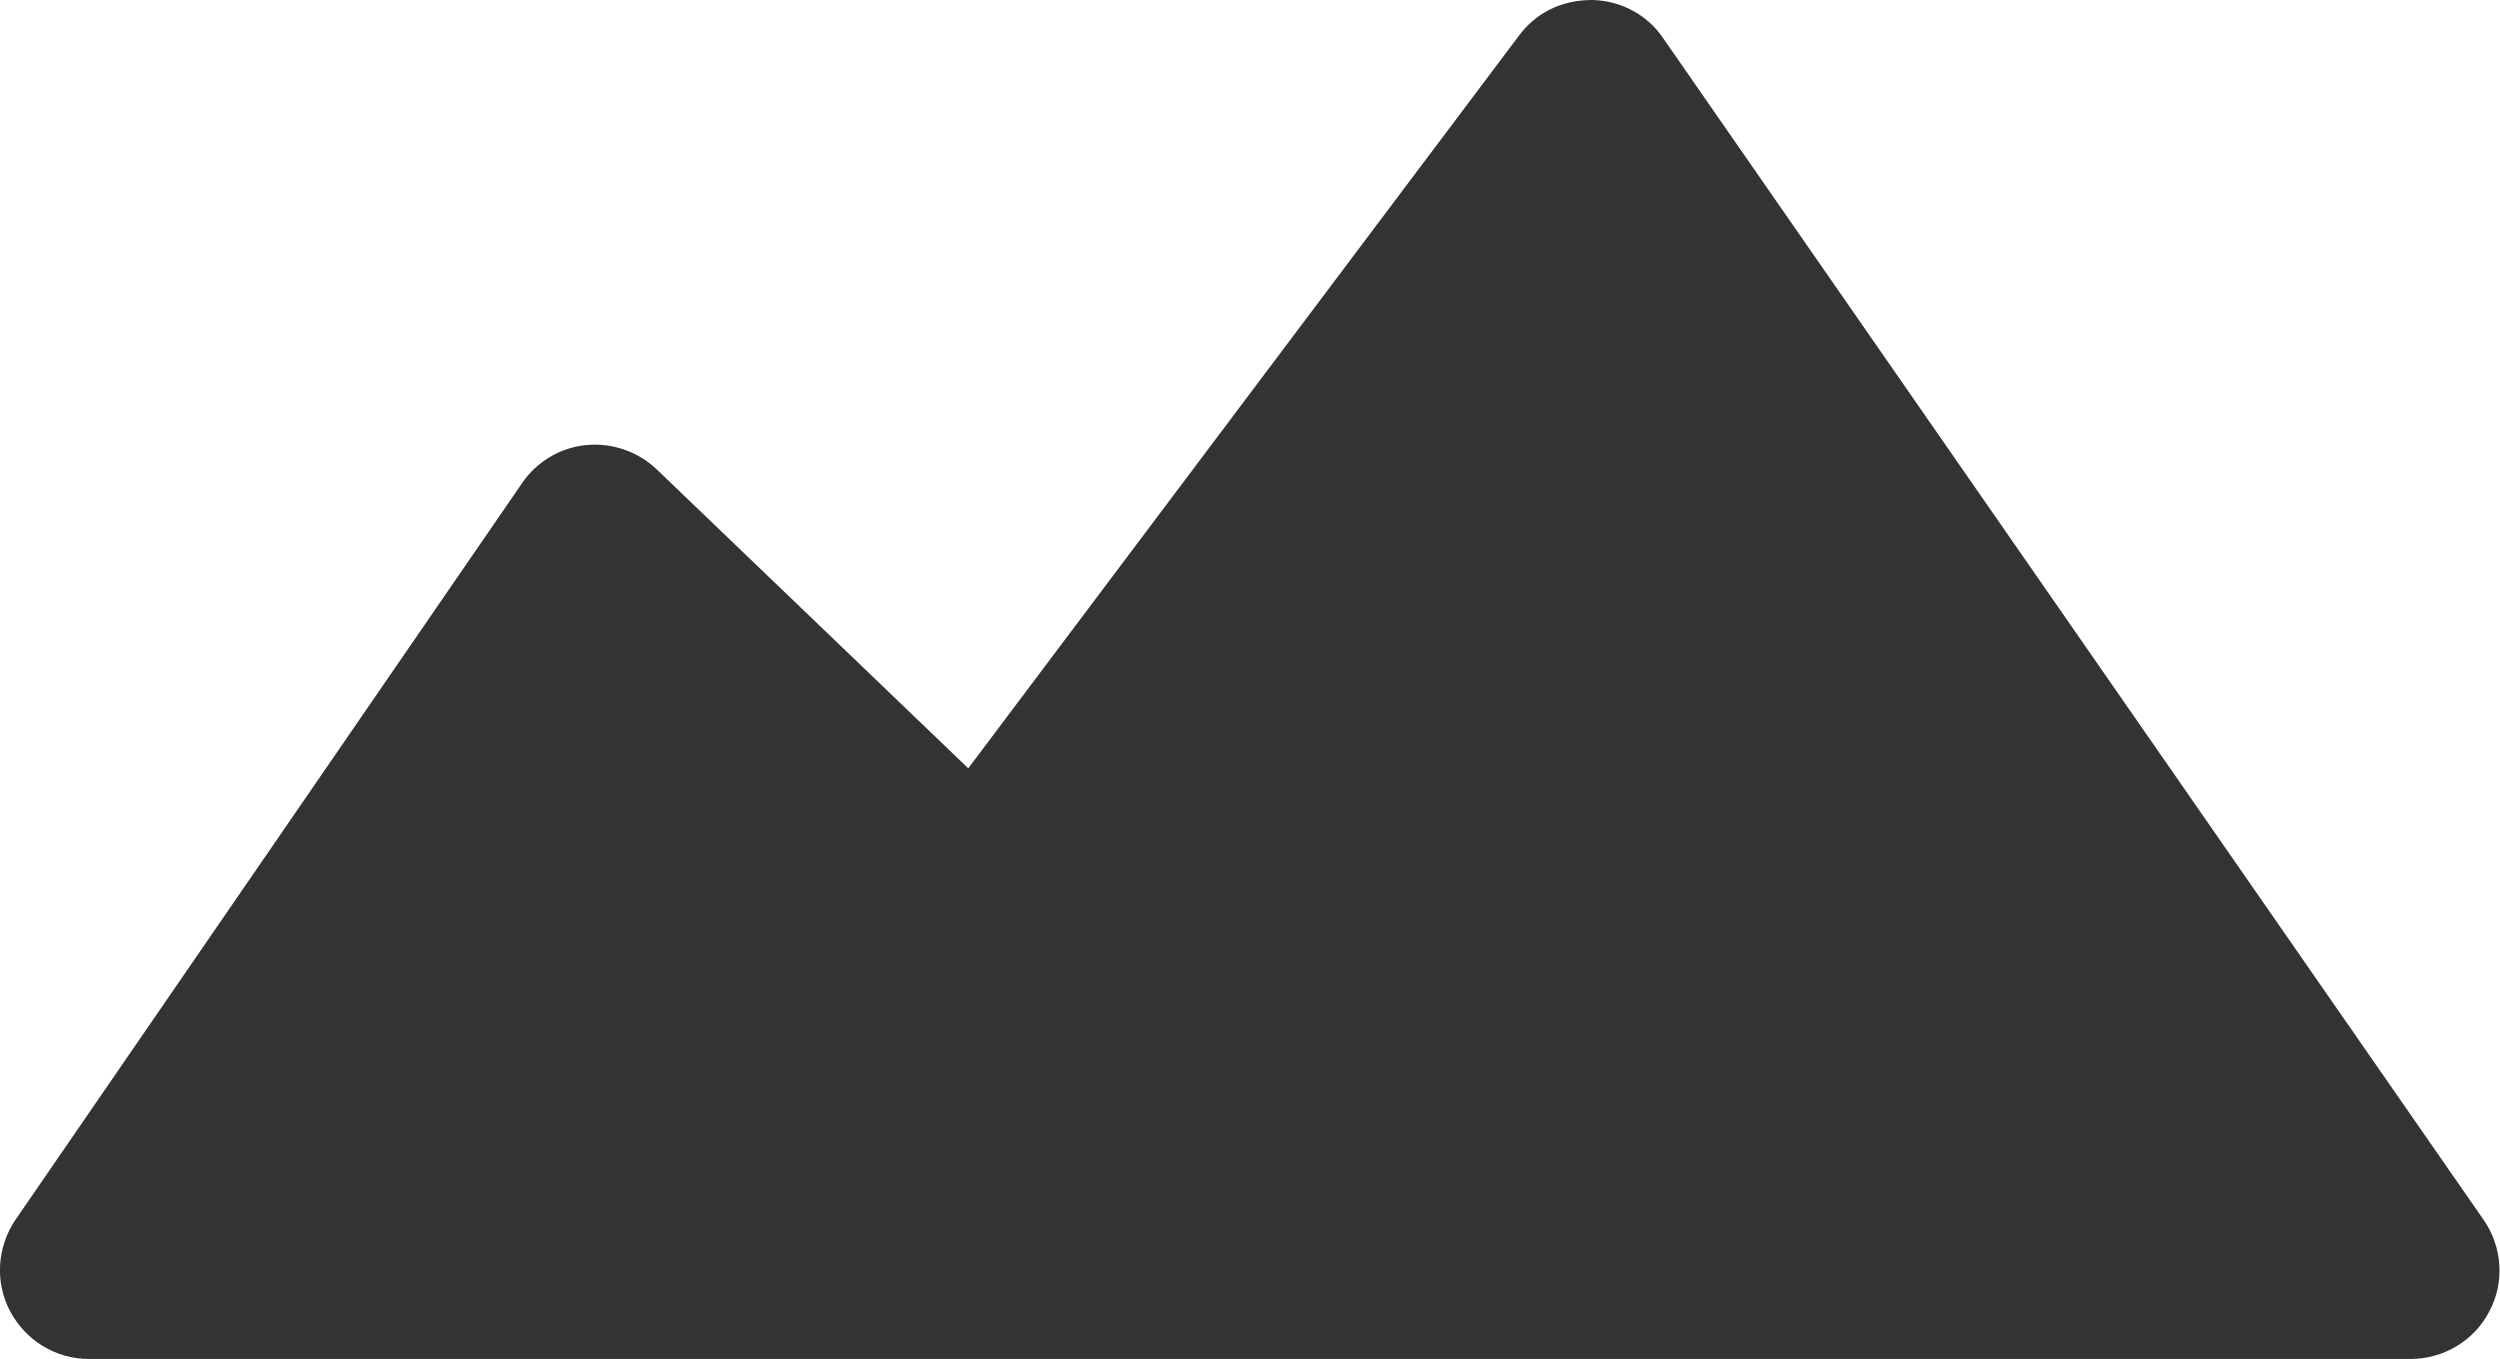 <?xml version="1.0" encoding="UTF-8"?>
<svg id="_レイヤー_2" data-name="レイヤー 2" xmlns="http://www.w3.org/2000/svg" viewBox="0 0 51.51 28">
  <defs>
    <style>
      .cls-1 {
        fill: #333;
        stroke-width: 0px;
      }
    </style>
  </defs>
  <g id="_本体" data-name="本体">
    <path class="cls-1" d="M34.27.79C33.94.3,33.39.01,32.8,0c-.62,0-1.15.26-1.5.73l-11.35,15.1-6.42-6.16c-.39-.37-.92-.55-1.45-.5-.53.05-1.02.34-1.32.78L.32,25.13c-.38.56-.43,1.29-.11,1.89.32.6.94.98,1.62.98h47.84c.68,0,1.31-.38,1.62-.98.32-.6.27-1.33-.12-1.89L34.27.79Z"/>
  </g>
</svg>
